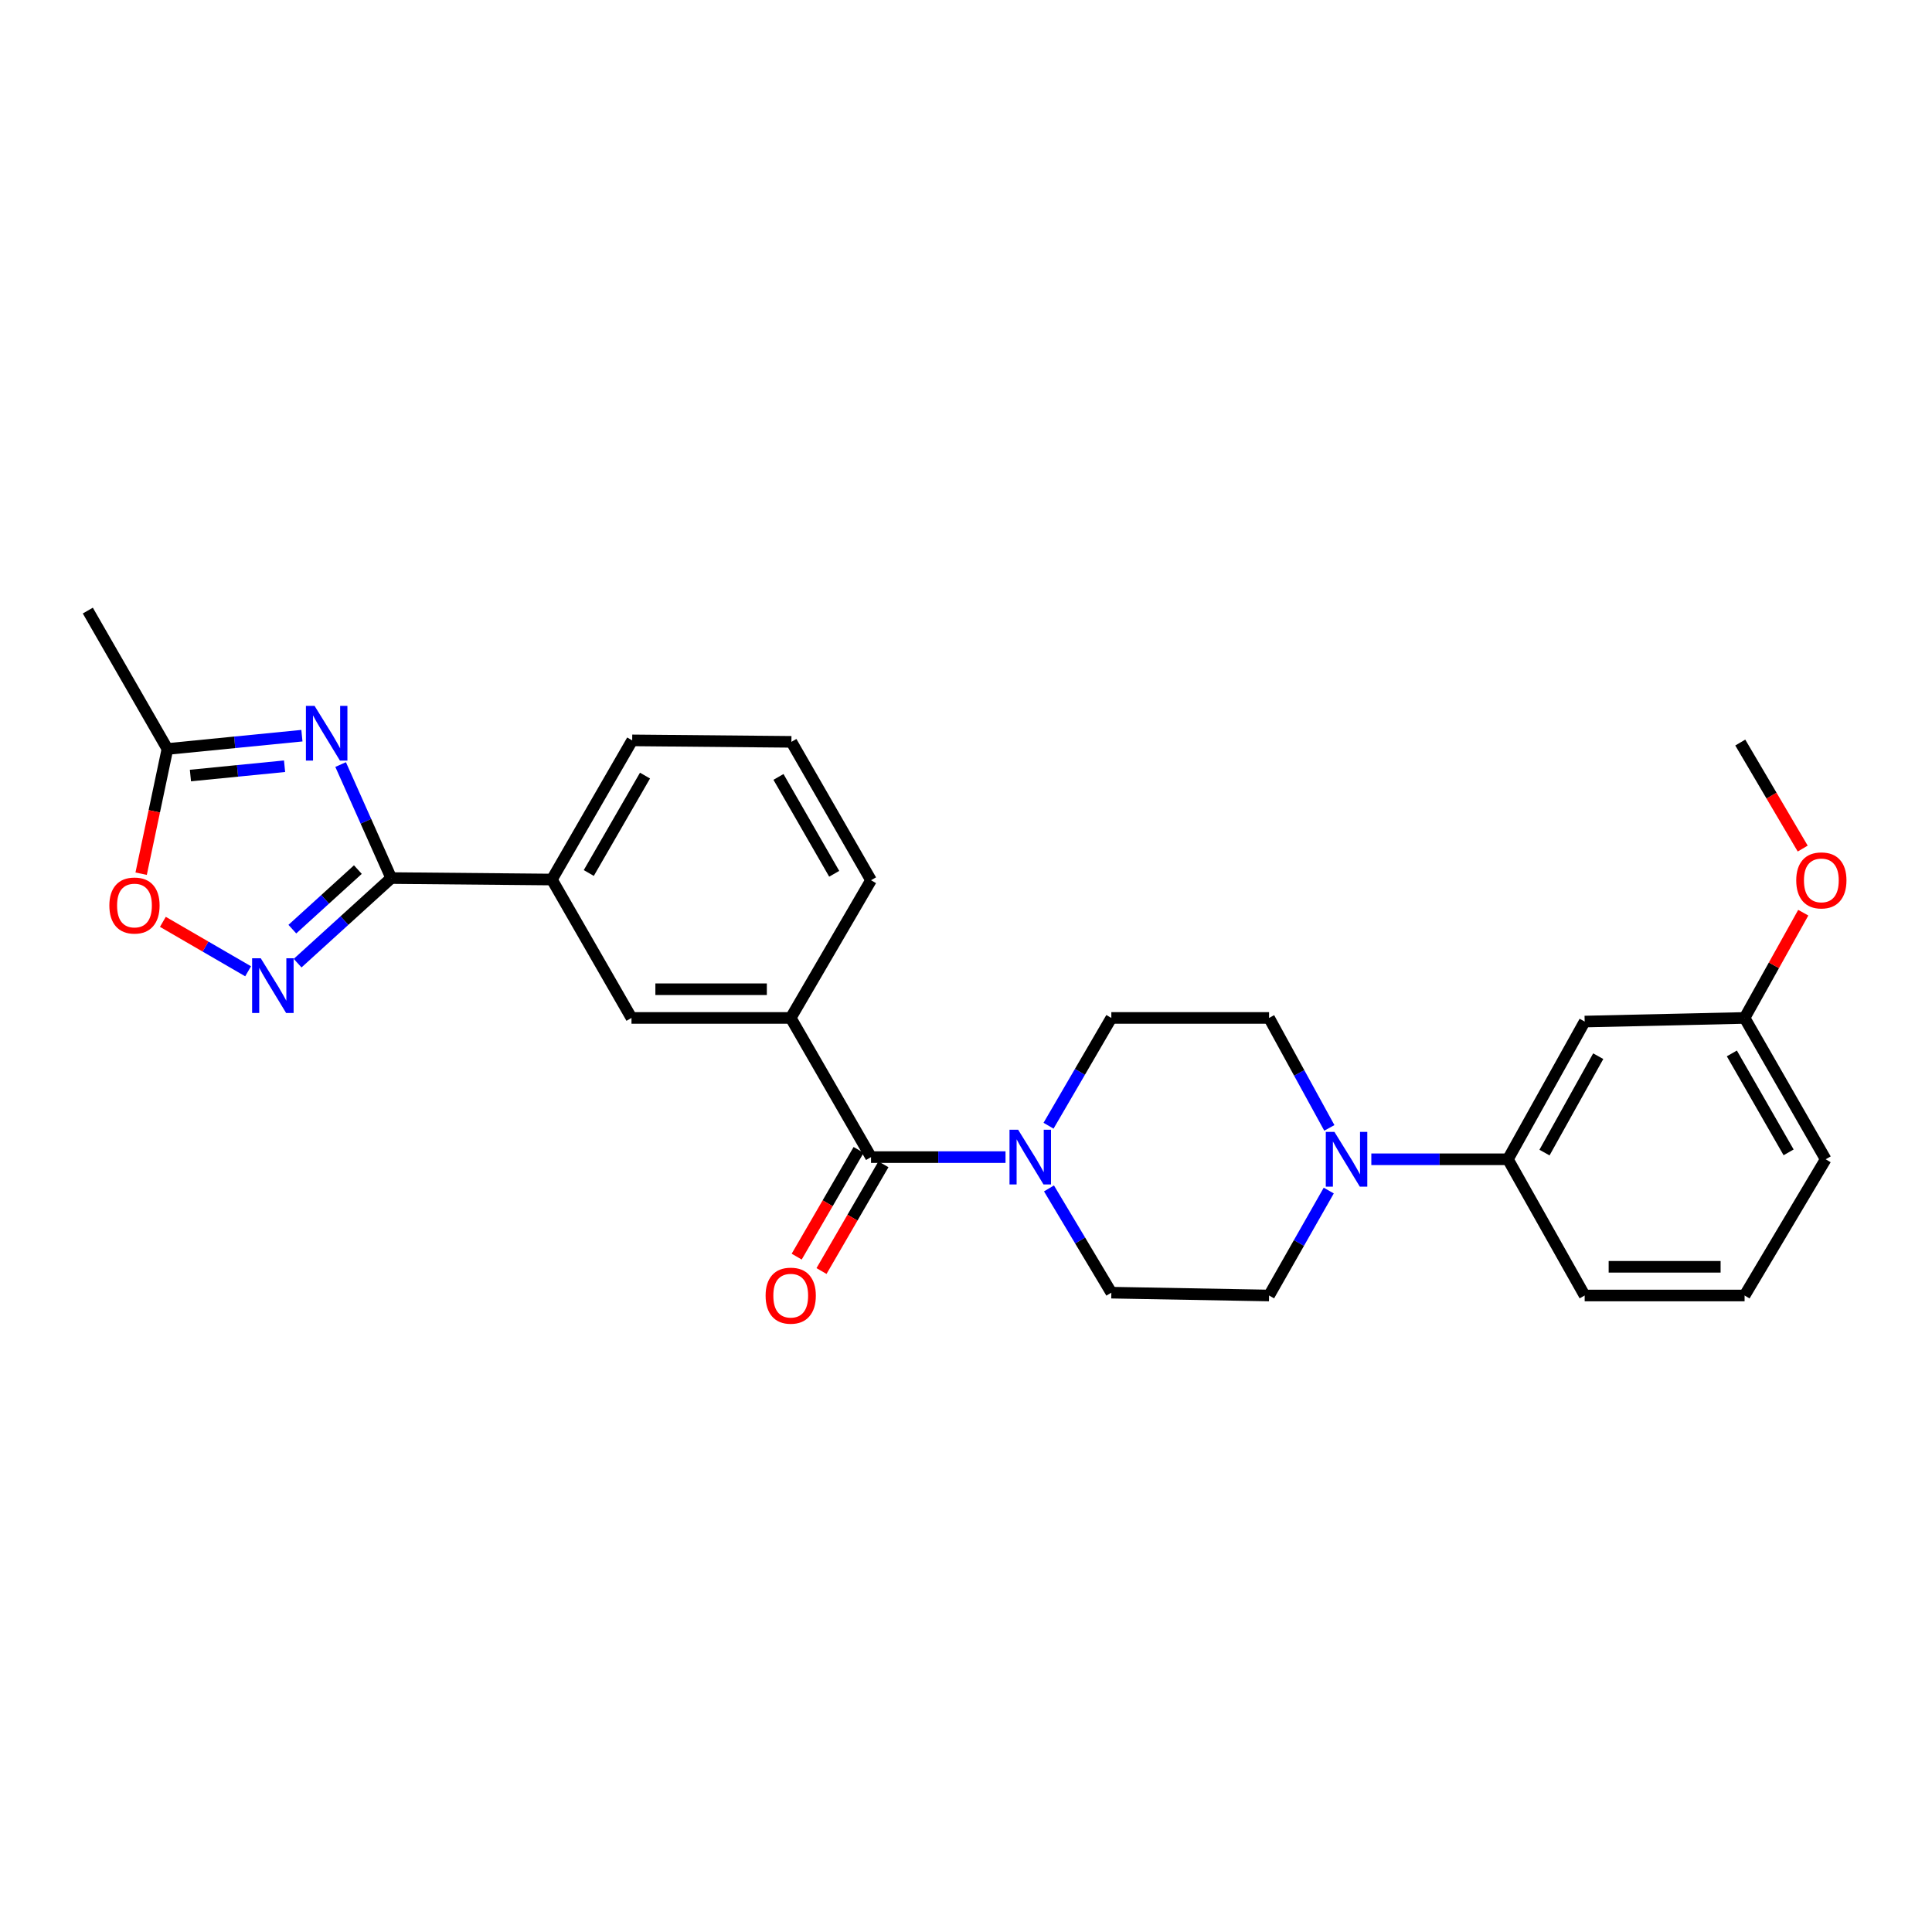 <?xml version='1.0' encoding='iso-8859-1'?>
<svg version='1.1' baseProfile='full'
              xmlns='http://www.w3.org/2000/svg'
                      xmlns:rdkit='http://www.rdkit.org/xml'
                      xmlns:xlink='http://www.w3.org/1999/xlink'
                  xml:space='preserve'
width='1000px' height='1000px' viewBox='0 0 1000 1000'>
<!-- END OF HEADER -->
<rect style='opacity:1.0;fill:#FFFFFF;stroke:none' width='1000' height='1000' x='0' y='0'> </rect>
<path class='bond-0' d='M 176.306,395.732 L 189.398,425.108' style='fill:none;fill-rule:evenodd;stroke:#0000FF;stroke-width:6px;stroke-linecap:butt;stroke-linejoin:miter;stroke-opacity:1' />
<path class='bond-0' d='M 189.398,425.108 L 202.49,454.485' style='fill:none;fill-rule:evenodd;stroke:#000000;stroke-width:6px;stroke-linecap:butt;stroke-linejoin:miter;stroke-opacity:1' />
<path class='bond-5' d='M 156.27,380.786 L 121.467,384.226' style='fill:none;fill-rule:evenodd;stroke:#0000FF;stroke-width:6px;stroke-linecap:butt;stroke-linejoin:miter;stroke-opacity:1' />
<path class='bond-5' d='M 121.467,384.226 L 86.663,387.666' style='fill:none;fill-rule:evenodd;stroke:#000000;stroke-width:6px;stroke-linecap:butt;stroke-linejoin:miter;stroke-opacity:1' />
<path class='bond-5' d='M 147.29,396.602 L 122.928,399.01' style='fill:none;fill-rule:evenodd;stroke:#0000FF;stroke-width:6px;stroke-linecap:butt;stroke-linejoin:miter;stroke-opacity:1' />
<path class='bond-5' d='M 122.928,399.01 L 98.566,401.418' style='fill:none;fill-rule:evenodd;stroke:#000000;stroke-width:6px;stroke-linecap:butt;stroke-linejoin:miter;stroke-opacity:1' />
<path class='bond-1' d='M 202.49,454.485 L 178.267,476.505' style='fill:none;fill-rule:evenodd;stroke:#000000;stroke-width:6px;stroke-linecap:butt;stroke-linejoin:miter;stroke-opacity:1' />
<path class='bond-1' d='M 178.267,476.505 L 154.044,498.525' style='fill:none;fill-rule:evenodd;stroke:#0000FF;stroke-width:6px;stroke-linecap:butt;stroke-linejoin:miter;stroke-opacity:1' />
<path class='bond-1' d='M 185.23,450.098 L 168.274,465.512' style='fill:none;fill-rule:evenodd;stroke:#000000;stroke-width:6px;stroke-linecap:butt;stroke-linejoin:miter;stroke-opacity:1' />
<path class='bond-1' d='M 168.274,465.512 L 151.318,480.926' style='fill:none;fill-rule:evenodd;stroke:#0000FF;stroke-width:6px;stroke-linecap:butt;stroke-linejoin:miter;stroke-opacity:1' />
<path class='bond-8' d='M 202.49,454.485 L 285.65,455.244' style='fill:none;fill-rule:evenodd;stroke:#000000;stroke-width:6px;stroke-linecap:butt;stroke-linejoin:miter;stroke-opacity:1' />
<path class='bond-27' d='M 128.424,502.738 L 106.364,489.94' style='fill:none;fill-rule:evenodd;stroke:#0000FF;stroke-width:6px;stroke-linecap:butt;stroke-linejoin:miter;stroke-opacity:1' />
<path class='bond-27' d='M 106.364,489.94 L 84.304,477.142' style='fill:none;fill-rule:evenodd;stroke:#FF0000;stroke-width:6px;stroke-linecap:butt;stroke-linejoin:miter;stroke-opacity:1' />
<path class='bond-2' d='M 450.84,598.918 L 409.277,526.883' style='fill:none;fill-rule:evenodd;stroke:#000000;stroke-width:6px;stroke-linecap:butt;stroke-linejoin:miter;stroke-opacity:1' />
<path class='bond-3' d='M 450.84,598.918 L 485.649,598.918' style='fill:none;fill-rule:evenodd;stroke:#000000;stroke-width:6px;stroke-linecap:butt;stroke-linejoin:miter;stroke-opacity:1' />
<path class='bond-3' d='M 485.649,598.918 L 520.457,598.918' style='fill:none;fill-rule:evenodd;stroke:#0000FF;stroke-width:6px;stroke-linecap:butt;stroke-linejoin:miter;stroke-opacity:1' />
<path class='bond-16' d='M 444.416,595.19 L 428.389,622.81' style='fill:none;fill-rule:evenodd;stroke:#000000;stroke-width:6px;stroke-linecap:butt;stroke-linejoin:miter;stroke-opacity:1' />
<path class='bond-16' d='M 428.389,622.81 L 412.362,650.43' style='fill:none;fill-rule:evenodd;stroke:#FF0000;stroke-width:6px;stroke-linecap:butt;stroke-linejoin:miter;stroke-opacity:1' />
<path class='bond-16' d='M 457.265,602.646 L 441.238,630.266' style='fill:none;fill-rule:evenodd;stroke:#000000;stroke-width:6px;stroke-linecap:butt;stroke-linejoin:miter;stroke-opacity:1' />
<path class='bond-16' d='M 441.238,630.266 L 425.212,657.886' style='fill:none;fill-rule:evenodd;stroke:#FF0000;stroke-width:6px;stroke-linecap:butt;stroke-linejoin:miter;stroke-opacity:1' />
<path class='bond-12' d='M 542.722,582.673 L 558.974,554.778' style='fill:none;fill-rule:evenodd;stroke:#0000FF;stroke-width:6px;stroke-linecap:butt;stroke-linejoin:miter;stroke-opacity:1' />
<path class='bond-12' d='M 558.974,554.778 L 575.226,526.883' style='fill:none;fill-rule:evenodd;stroke:#000000;stroke-width:6px;stroke-linecap:butt;stroke-linejoin:miter;stroke-opacity:1' />
<path class='bond-13' d='M 542.95,615.121 L 559.088,642.1' style='fill:none;fill-rule:evenodd;stroke:#0000FF;stroke-width:6px;stroke-linecap:butt;stroke-linejoin:miter;stroke-opacity:1' />
<path class='bond-13' d='M 559.088,642.1 L 575.226,669.079' style='fill:none;fill-rule:evenodd;stroke:#000000;stroke-width:6px;stroke-linecap:butt;stroke-linejoin:miter;stroke-opacity:1' />
<path class='bond-4' d='M 687.763,616.228 L 672.315,643.388' style='fill:none;fill-rule:evenodd;stroke:#0000FF;stroke-width:6px;stroke-linecap:butt;stroke-linejoin:miter;stroke-opacity:1' />
<path class='bond-4' d='M 672.315,643.388 L 656.867,670.548' style='fill:none;fill-rule:evenodd;stroke:#000000;stroke-width:6px;stroke-linecap:butt;stroke-linejoin:miter;stroke-opacity:1' />
<path class='bond-9' d='M 709.798,600.04 L 745.146,600.04' style='fill:none;fill-rule:evenodd;stroke:#0000FF;stroke-width:6px;stroke-linecap:butt;stroke-linejoin:miter;stroke-opacity:1' />
<path class='bond-9' d='M 745.146,600.04 L 780.494,600.04' style='fill:none;fill-rule:evenodd;stroke:#000000;stroke-width:6px;stroke-linecap:butt;stroke-linejoin:miter;stroke-opacity:1' />
<path class='bond-29' d='M 688.065,583.794 L 672.466,555.339' style='fill:none;fill-rule:evenodd;stroke:#0000FF;stroke-width:6px;stroke-linecap:butt;stroke-linejoin:miter;stroke-opacity:1' />
<path class='bond-29' d='M 672.466,555.339 L 656.867,526.883' style='fill:none;fill-rule:evenodd;stroke:#000000;stroke-width:6px;stroke-linecap:butt;stroke-linejoin:miter;stroke-opacity:1' />
<path class='bond-6' d='M 86.663,387.666 L 79.86,419.946' style='fill:none;fill-rule:evenodd;stroke:#000000;stroke-width:6px;stroke-linecap:butt;stroke-linejoin:miter;stroke-opacity:1' />
<path class='bond-6' d='M 79.86,419.946 L 73.058,452.226' style='fill:none;fill-rule:evenodd;stroke:#FF0000;stroke-width:6px;stroke-linecap:butt;stroke-linejoin:miter;stroke-opacity:1' />
<path class='bond-22' d='M 86.663,387.666 L 45.455,316.036' style='fill:none;fill-rule:evenodd;stroke:#000000;stroke-width:6px;stroke-linecap:butt;stroke-linejoin:miter;stroke-opacity:1' />
<path class='bond-7' d='M 409.277,526.883 L 326.859,526.883' style='fill:none;fill-rule:evenodd;stroke:#000000;stroke-width:6px;stroke-linecap:butt;stroke-linejoin:miter;stroke-opacity:1' />
<path class='bond-7' d='M 396.914,512.027 L 339.222,512.027' style='fill:none;fill-rule:evenodd;stroke:#000000;stroke-width:6px;stroke-linecap:butt;stroke-linejoin:miter;stroke-opacity:1' />
<path class='bond-28' d='M 409.277,526.883 L 450.84,455.607' style='fill:none;fill-rule:evenodd;stroke:#000000;stroke-width:6px;stroke-linecap:butt;stroke-linejoin:miter;stroke-opacity:1' />
<path class='bond-10' d='M 285.65,455.244 L 326.859,526.883' style='fill:none;fill-rule:evenodd;stroke:#000000;stroke-width:6px;stroke-linecap:butt;stroke-linejoin:miter;stroke-opacity:1' />
<path class='bond-21' d='M 285.65,455.244 L 327.222,383.218' style='fill:none;fill-rule:evenodd;stroke:#000000;stroke-width:6px;stroke-linecap:butt;stroke-linejoin:miter;stroke-opacity:1' />
<path class='bond-21' d='M 304.753,451.866 L 333.853,401.448' style='fill:none;fill-rule:evenodd;stroke:#000000;stroke-width:6px;stroke-linecap:butt;stroke-linejoin:miter;stroke-opacity:1' />
<path class='bond-11' d='M 780.494,600.04 L 820.225,528.756' style='fill:none;fill-rule:evenodd;stroke:#000000;stroke-width:6px;stroke-linecap:butt;stroke-linejoin:miter;stroke-opacity:1' />
<path class='bond-11' d='M 799.43,596.58 L 827.242,546.681' style='fill:none;fill-rule:evenodd;stroke:#000000;stroke-width:6px;stroke-linecap:butt;stroke-linejoin:miter;stroke-opacity:1' />
<path class='bond-20' d='M 780.494,600.04 L 820.225,670.548' style='fill:none;fill-rule:evenodd;stroke:#000000;stroke-width:6px;stroke-linecap:butt;stroke-linejoin:miter;stroke-opacity:1' />
<path class='bond-17' d='M 820.225,528.756 L 902.997,526.883' style='fill:none;fill-rule:evenodd;stroke:#000000;stroke-width:6px;stroke-linecap:butt;stroke-linejoin:miter;stroke-opacity:1' />
<path class='bond-15' d='M 575.226,526.883 L 656.867,526.883' style='fill:none;fill-rule:evenodd;stroke:#000000;stroke-width:6px;stroke-linecap:butt;stroke-linejoin:miter;stroke-opacity:1' />
<path class='bond-14' d='M 575.226,669.079 L 656.867,670.548' style='fill:none;fill-rule:evenodd;stroke:#000000;stroke-width:6px;stroke-linecap:butt;stroke-linejoin:miter;stroke-opacity:1' />
<path class='bond-19' d='M 902.997,526.883 L 918.181,499.645' style='fill:none;fill-rule:evenodd;stroke:#000000;stroke-width:6px;stroke-linecap:butt;stroke-linejoin:miter;stroke-opacity:1' />
<path class='bond-19' d='M 918.181,499.645 L 933.364,472.407' style='fill:none;fill-rule:evenodd;stroke:#FF0000;stroke-width:6px;stroke-linecap:butt;stroke-linejoin:miter;stroke-opacity:1' />
<path class='bond-30' d='M 902.997,526.883 L 944.966,600.04' style='fill:none;fill-rule:evenodd;stroke:#000000;stroke-width:6px;stroke-linecap:butt;stroke-linejoin:miter;stroke-opacity:1' />
<path class='bond-30' d='M 896.407,545.249 L 925.784,596.459' style='fill:none;fill-rule:evenodd;stroke:#000000;stroke-width:6px;stroke-linecap:butt;stroke-linejoin:miter;stroke-opacity:1' />
<path class='bond-18' d='M 450.84,455.607 L 409.632,383.977' style='fill:none;fill-rule:evenodd;stroke:#000000;stroke-width:6px;stroke-linecap:butt;stroke-linejoin:miter;stroke-opacity:1' />
<path class='bond-18' d='M 431.782,452.271 L 402.936,402.13' style='fill:none;fill-rule:evenodd;stroke:#000000;stroke-width:6px;stroke-linecap:butt;stroke-linejoin:miter;stroke-opacity:1' />
<path class='bond-26' d='M 933.078,439.22 L 916.92,411.78' style='fill:none;fill-rule:evenodd;stroke:#FF0000;stroke-width:6px;stroke-linecap:butt;stroke-linejoin:miter;stroke-opacity:1' />
<path class='bond-26' d='M 916.92,411.78 L 900.761,384.34' style='fill:none;fill-rule:evenodd;stroke:#000000;stroke-width:6px;stroke-linecap:butt;stroke-linejoin:miter;stroke-opacity:1' />
<path class='bond-24' d='M 820.225,670.548 L 902.997,670.548' style='fill:none;fill-rule:evenodd;stroke:#000000;stroke-width:6px;stroke-linecap:butt;stroke-linejoin:miter;stroke-opacity:1' />
<path class='bond-24' d='M 832.641,655.692 L 890.582,655.692' style='fill:none;fill-rule:evenodd;stroke:#000000;stroke-width:6px;stroke-linecap:butt;stroke-linejoin:miter;stroke-opacity:1' />
<path class='bond-23' d='M 327.222,383.218 L 409.632,383.977' style='fill:none;fill-rule:evenodd;stroke:#000000;stroke-width:6px;stroke-linecap:butt;stroke-linejoin:miter;stroke-opacity:1' />
<path class='bond-25' d='M 902.997,670.548 L 944.966,600.04' style='fill:none;fill-rule:evenodd;stroke:#000000;stroke-width:6px;stroke-linecap:butt;stroke-linejoin:miter;stroke-opacity:1' />
<path  class='atom-0' d='M 162.821 365.36
L 172.101 380.36
Q 173.021 381.84, 174.501 384.52
Q 175.981 387.2, 176.061 387.36
L 176.061 365.36
L 179.821 365.36
L 179.821 393.68
L 175.941 393.68
L 165.981 377.28
Q 164.821 375.36, 163.581 373.16
Q 162.381 370.96, 162.021 370.28
L 162.021 393.68
L 158.341 393.68
L 158.341 365.36
L 162.821 365.36
' fill='#0000FF'/>
<path  class='atom-2' d='M 134.974 496.01
L 144.254 511.01
Q 145.174 512.49, 146.654 515.17
Q 148.134 517.85, 148.214 518.01
L 148.214 496.01
L 151.974 496.01
L 151.974 524.33
L 148.094 524.33
L 138.134 507.93
Q 136.974 506.01, 135.734 503.81
Q 134.534 501.61, 134.174 500.93
L 134.174 524.33
L 130.494 524.33
L 130.494 496.01
L 134.974 496.01
' fill='#0000FF'/>
<path  class='atom-4' d='M 526.998 584.758
L 536.278 599.758
Q 537.198 601.238, 538.678 603.918
Q 540.158 606.598, 540.238 606.758
L 540.238 584.758
L 543.998 584.758
L 543.998 613.078
L 540.118 613.078
L 530.158 596.678
Q 528.998 594.758, 527.758 592.558
Q 526.558 590.358, 526.198 589.678
L 526.198 613.078
L 522.518 613.078
L 522.518 584.758
L 526.998 584.758
' fill='#0000FF'/>
<path  class='atom-5' d='M 690.71 585.88
L 699.99 600.88
Q 700.91 602.36, 702.39 605.04
Q 703.87 607.72, 703.95 607.88
L 703.95 585.88
L 707.71 585.88
L 707.71 614.2
L 703.83 614.2
L 693.87 597.8
Q 692.71 595.88, 691.47 593.68
Q 690.27 591.48, 689.91 590.8
L 689.91 614.2
L 686.23 614.2
L 686.23 585.88
L 690.71 585.88
' fill='#0000FF'/>
<path  class='atom-7' d='M 56.604 468.694
Q 56.604 461.894, 59.964 458.094
Q 63.324 454.294, 69.604 454.294
Q 75.884 454.294, 79.244 458.094
Q 82.604 461.894, 82.604 468.694
Q 82.604 475.574, 79.204 479.494
Q 75.804 483.374, 69.604 483.374
Q 63.364 483.374, 59.964 479.494
Q 56.604 475.614, 56.604 468.694
M 69.604 480.174
Q 73.924 480.174, 76.244 477.294
Q 78.604 474.374, 78.604 468.694
Q 78.604 463.134, 76.244 460.334
Q 73.924 457.494, 69.604 457.494
Q 65.284 457.494, 62.924 460.294
Q 60.604 463.094, 60.604 468.694
Q 60.604 474.414, 62.924 477.294
Q 65.284 480.174, 69.604 480.174
' fill='#FF0000'/>
<path  class='atom-17' d='M 396.277 670.628
Q 396.277 663.828, 399.637 660.028
Q 402.997 656.228, 409.277 656.228
Q 415.557 656.228, 418.917 660.028
Q 422.277 663.828, 422.277 670.628
Q 422.277 677.508, 418.877 681.428
Q 415.477 685.308, 409.277 685.308
Q 403.037 685.308, 399.637 681.428
Q 396.277 677.548, 396.277 670.628
M 409.277 682.108
Q 413.597 682.108, 415.917 679.228
Q 418.277 676.308, 418.277 670.628
Q 418.277 665.068, 415.917 662.268
Q 413.597 659.428, 409.277 659.428
Q 404.957 659.428, 402.597 662.228
Q 400.277 665.028, 400.277 670.628
Q 400.277 676.348, 402.597 679.228
Q 404.957 682.108, 409.277 682.108
' fill='#FF0000'/>
<path  class='atom-20' d='M 929.729 455.687
Q 929.729 448.887, 933.089 445.087
Q 936.449 441.287, 942.729 441.287
Q 949.009 441.287, 952.369 445.087
Q 955.729 448.887, 955.729 455.687
Q 955.729 462.567, 952.329 466.487
Q 948.929 470.367, 942.729 470.367
Q 936.489 470.367, 933.089 466.487
Q 929.729 462.607, 929.729 455.687
M 942.729 467.167
Q 947.049 467.167, 949.369 464.287
Q 951.729 461.367, 951.729 455.687
Q 951.729 450.127, 949.369 447.327
Q 947.049 444.487, 942.729 444.487
Q 938.409 444.487, 936.049 447.287
Q 933.729 450.087, 933.729 455.687
Q 933.729 461.407, 936.049 464.287
Q 938.409 467.167, 942.729 467.167
' fill='#FF0000'/>
</svg>
